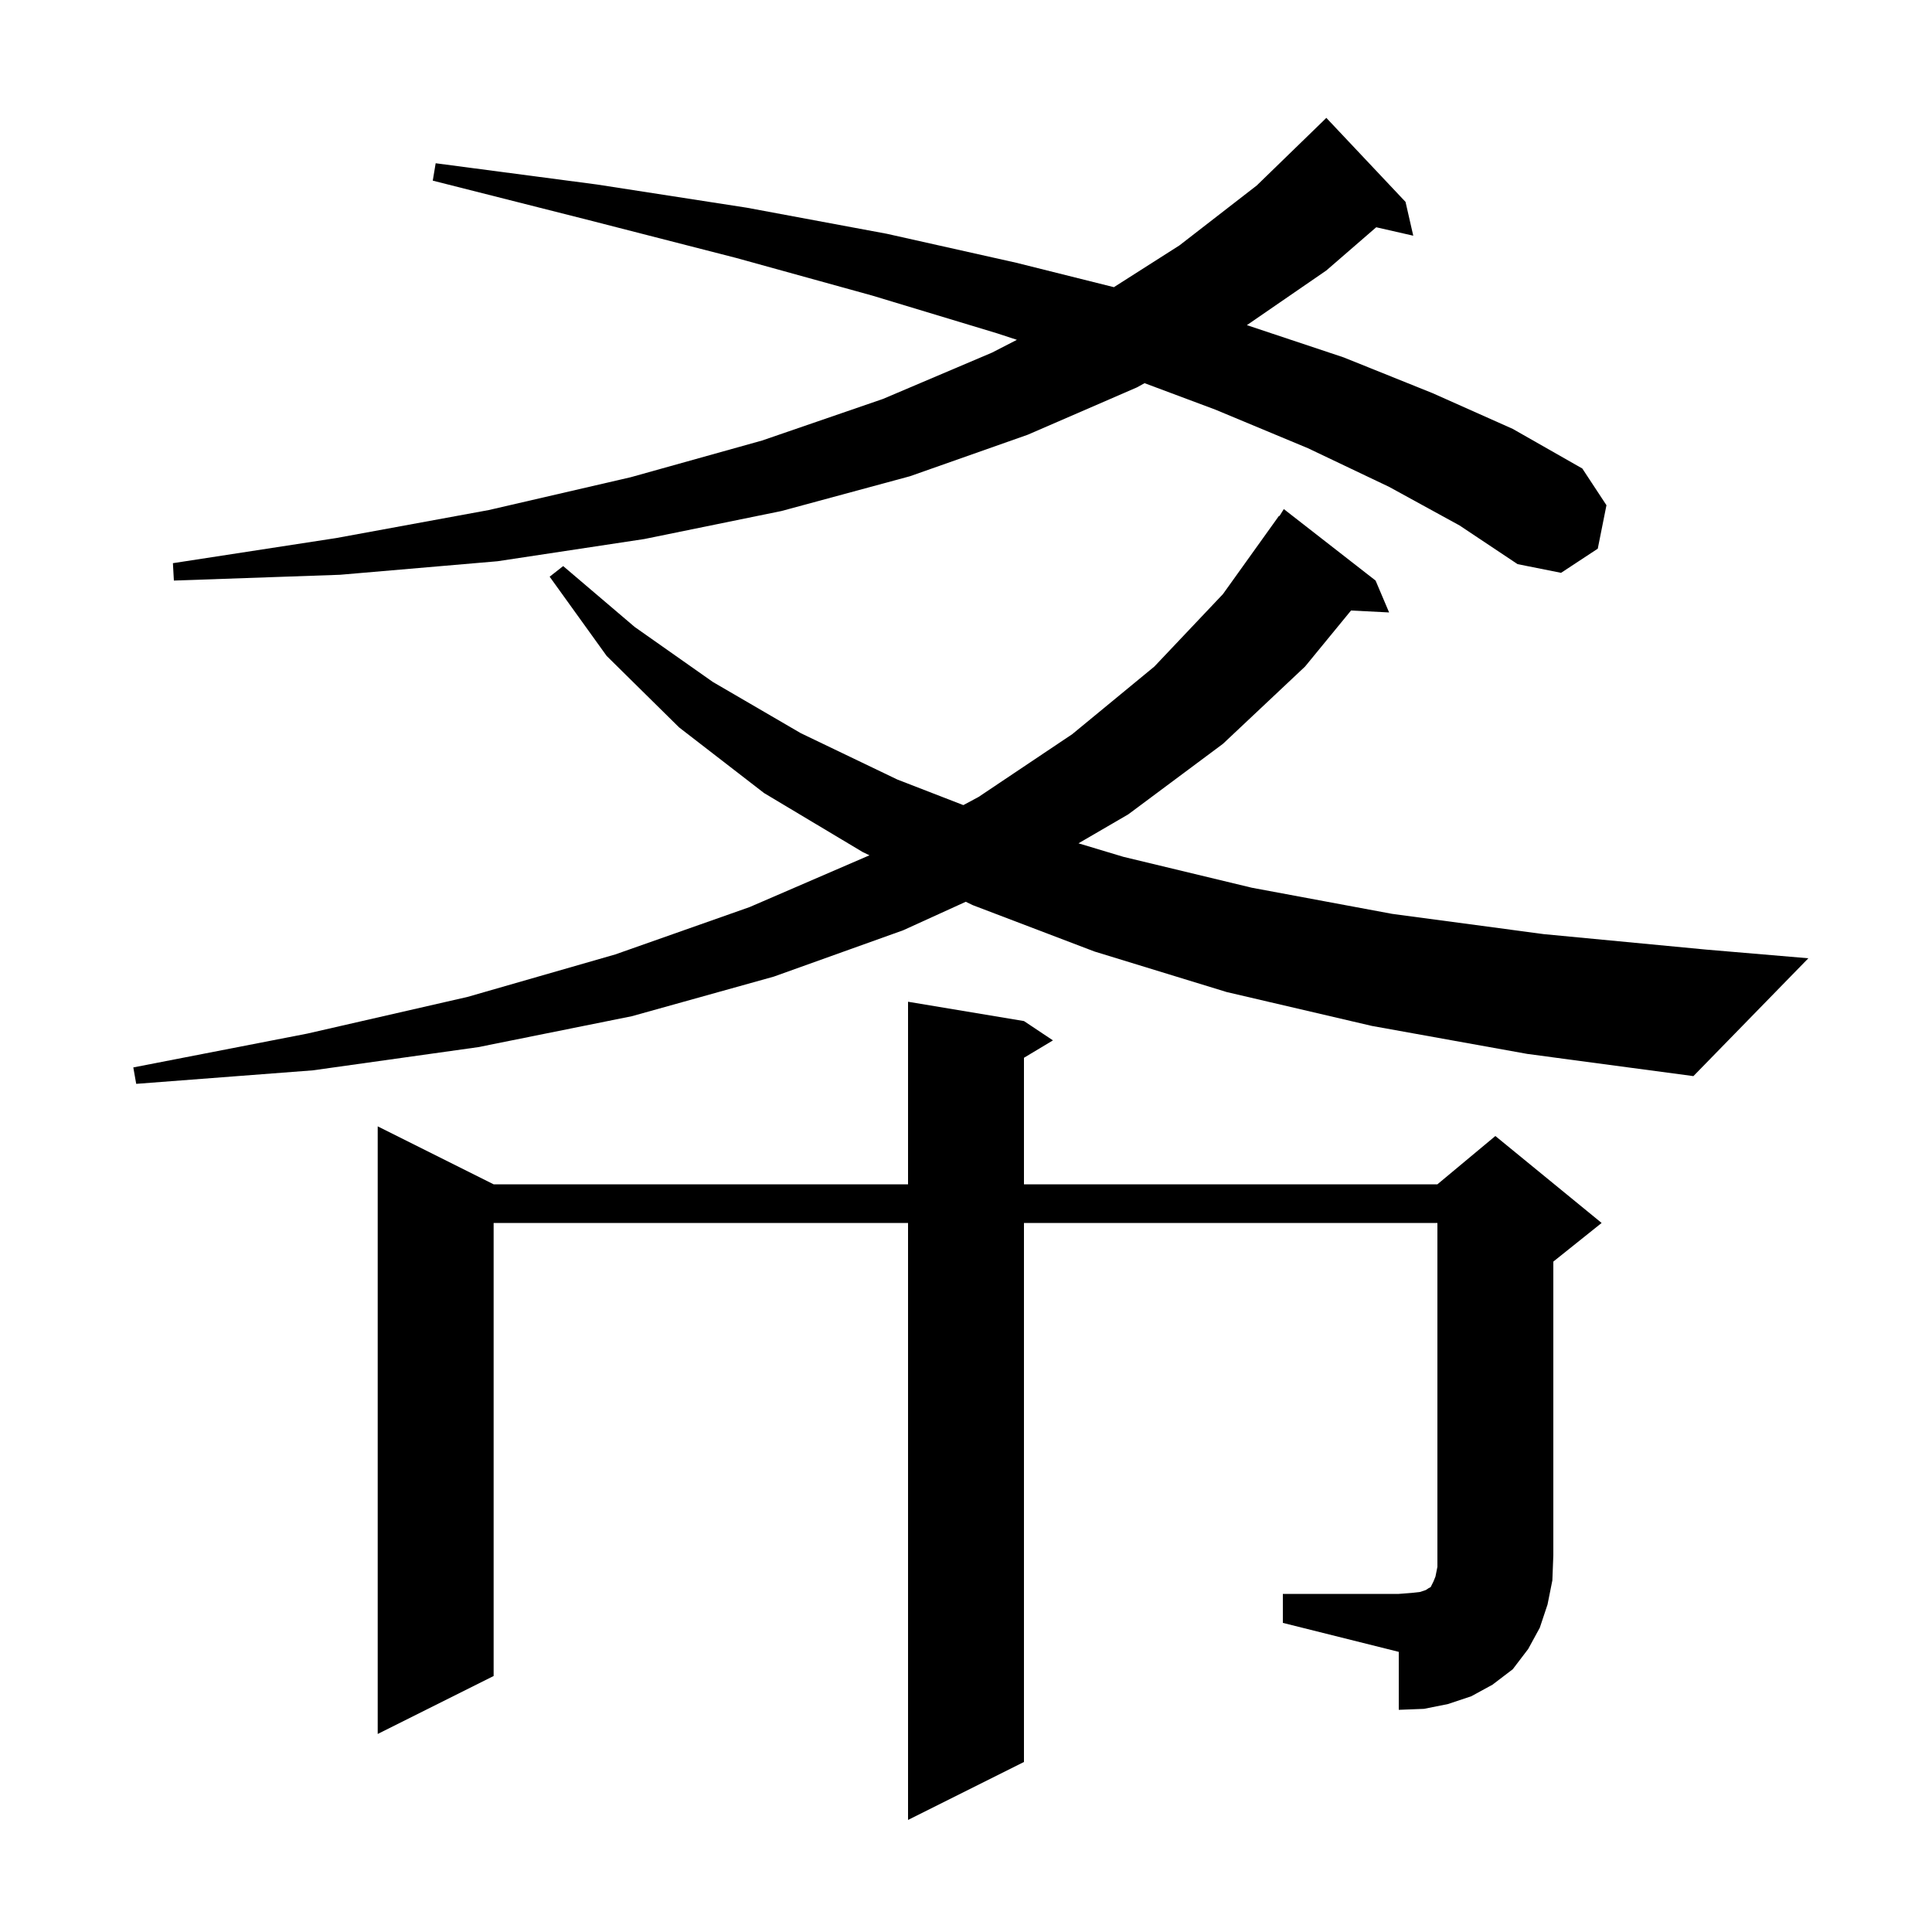 <svg xmlns="http://www.w3.org/2000/svg" xmlns:xlink="http://www.w3.org/1999/xlink" version="1.1" baseProfile="full" viewBox="0 0 200 200" width="200" height="200"><g fill="currentColor"><path d="M 132.8 165.0 L 144.8 165.0 L 146.1 164.9 L 147.0 164.8 L 147.6 164.6 L 147.9 164.4 L 148.1 164.3 L 148.4 163.7 L 148.6 163.2 L 148.8 162.2 L 148.8 126.6 L 106.0 126.6 L 106.0 182.4 L 94.0 188.4 L 94.0 126.6 L 51.1 126.6 L 51.1 173.5 L 39.1 179.5 L 39.1 116.6 L 51.1 122.6 L 94.0 122.6 L 94.0 103.7 L 106.0 105.7 L 109.0 107.7 L 106.0 109.5 L 106.0 122.6 L 148.8 122.6 L 154.8 117.6 L 165.8 126.6 L 160.8 130.6 L 160.8 161.0 L 160.7 163.6 L 160.2 166.1 L 159.4 168.5 L 158.2 170.7 L 156.6 172.8 L 154.5 174.4 L 152.3 175.6 L 149.9 176.4 L 147.4 176.9 L 144.8 177.0 L 144.8 171.0 L 132.8 168.0 Z M 142.0 106.2 L 127.0 102.7 L 113.3 98.5 L 100.7 93.7 L 99.977 93.351 L 93.5 96.3 L 80.1 101.1 L 65.4 105.2 L 49.5 108.4 L 32.4 110.8 L 14.1 112.2 L 13.8 110.5 L 31.8 107.0 L 48.4 103.2 L 63.7 98.8 L 77.6 93.9 L 90.006 88.541 L 89.3 88.2 L 79.1 82.1 L 70.3 75.3 L 62.8 67.9 L 56.9 59.7 L 58.3 58.6 L 65.7 64.9 L 73.8 70.6 L 82.9 75.9 L 92.9 80.7 L 99.725 83.344 L 101.3 82.5 L 111.0 76.0 L 119.5 69.0 L 126.6 61.5 L 132.4 53.4 L 132.444 53.43 L 132.9 52.7 L 142.4 60.1 L 143.8 63.4 L 139.858 63.2 L 135.1 69.0 L 126.6 77.0 L 116.8 84.3 L 111.644 87.3 L 116.3 88.7 L 129.6 91.9 L 144.1 94.6 L 159.8 96.7 L 176.6 98.3 L 187.2 99.2 L 175.3 111.4 L 158.1 109.1 Z M 143.8 50.4 L 135.4 46.4 L 125.8 42.4 L 118.485 39.665 L 117.7 40.1 L 106.4 45.0 L 94.2 49.3 L 80.9 52.9 L 66.7 55.8 L 51.5 58.1 L 35.2 59.5 L 18.0 60.1 L 17.9 58.3 L 34.8 55.7 L 50.6 52.8 L 65.3 49.4 L 78.9 45.6 L 91.4 41.3 L 102.7 36.5 L 105.269 35.178 L 103.2 34.5 L 90.3 30.6 L 76.2 26.7 L 61.0 22.8 L 44.8 18.7 L 45.1 16.9 L 61.8 19.1 L 77.3 21.5 L 91.8 24.2 L 105.2 27.2 L 115.31 29.728 L 122.1 25.4 L 130.1 19.2 L 137.0 12.5 L 137.3 12.2 L 145.5 20.9 L 146.3 24.4 L 142.467 23.526 L 137.3 28.0 L 129.077 33.659 L 139.1 37.0 L 148.3 40.7 L 156.6 44.4 L 163.8 48.5 L 166.3 52.3 L 165.4 56.8 L 161.6 59.3 L 157.1 58.4 L 151.1 54.4 Z "/></g></svg>